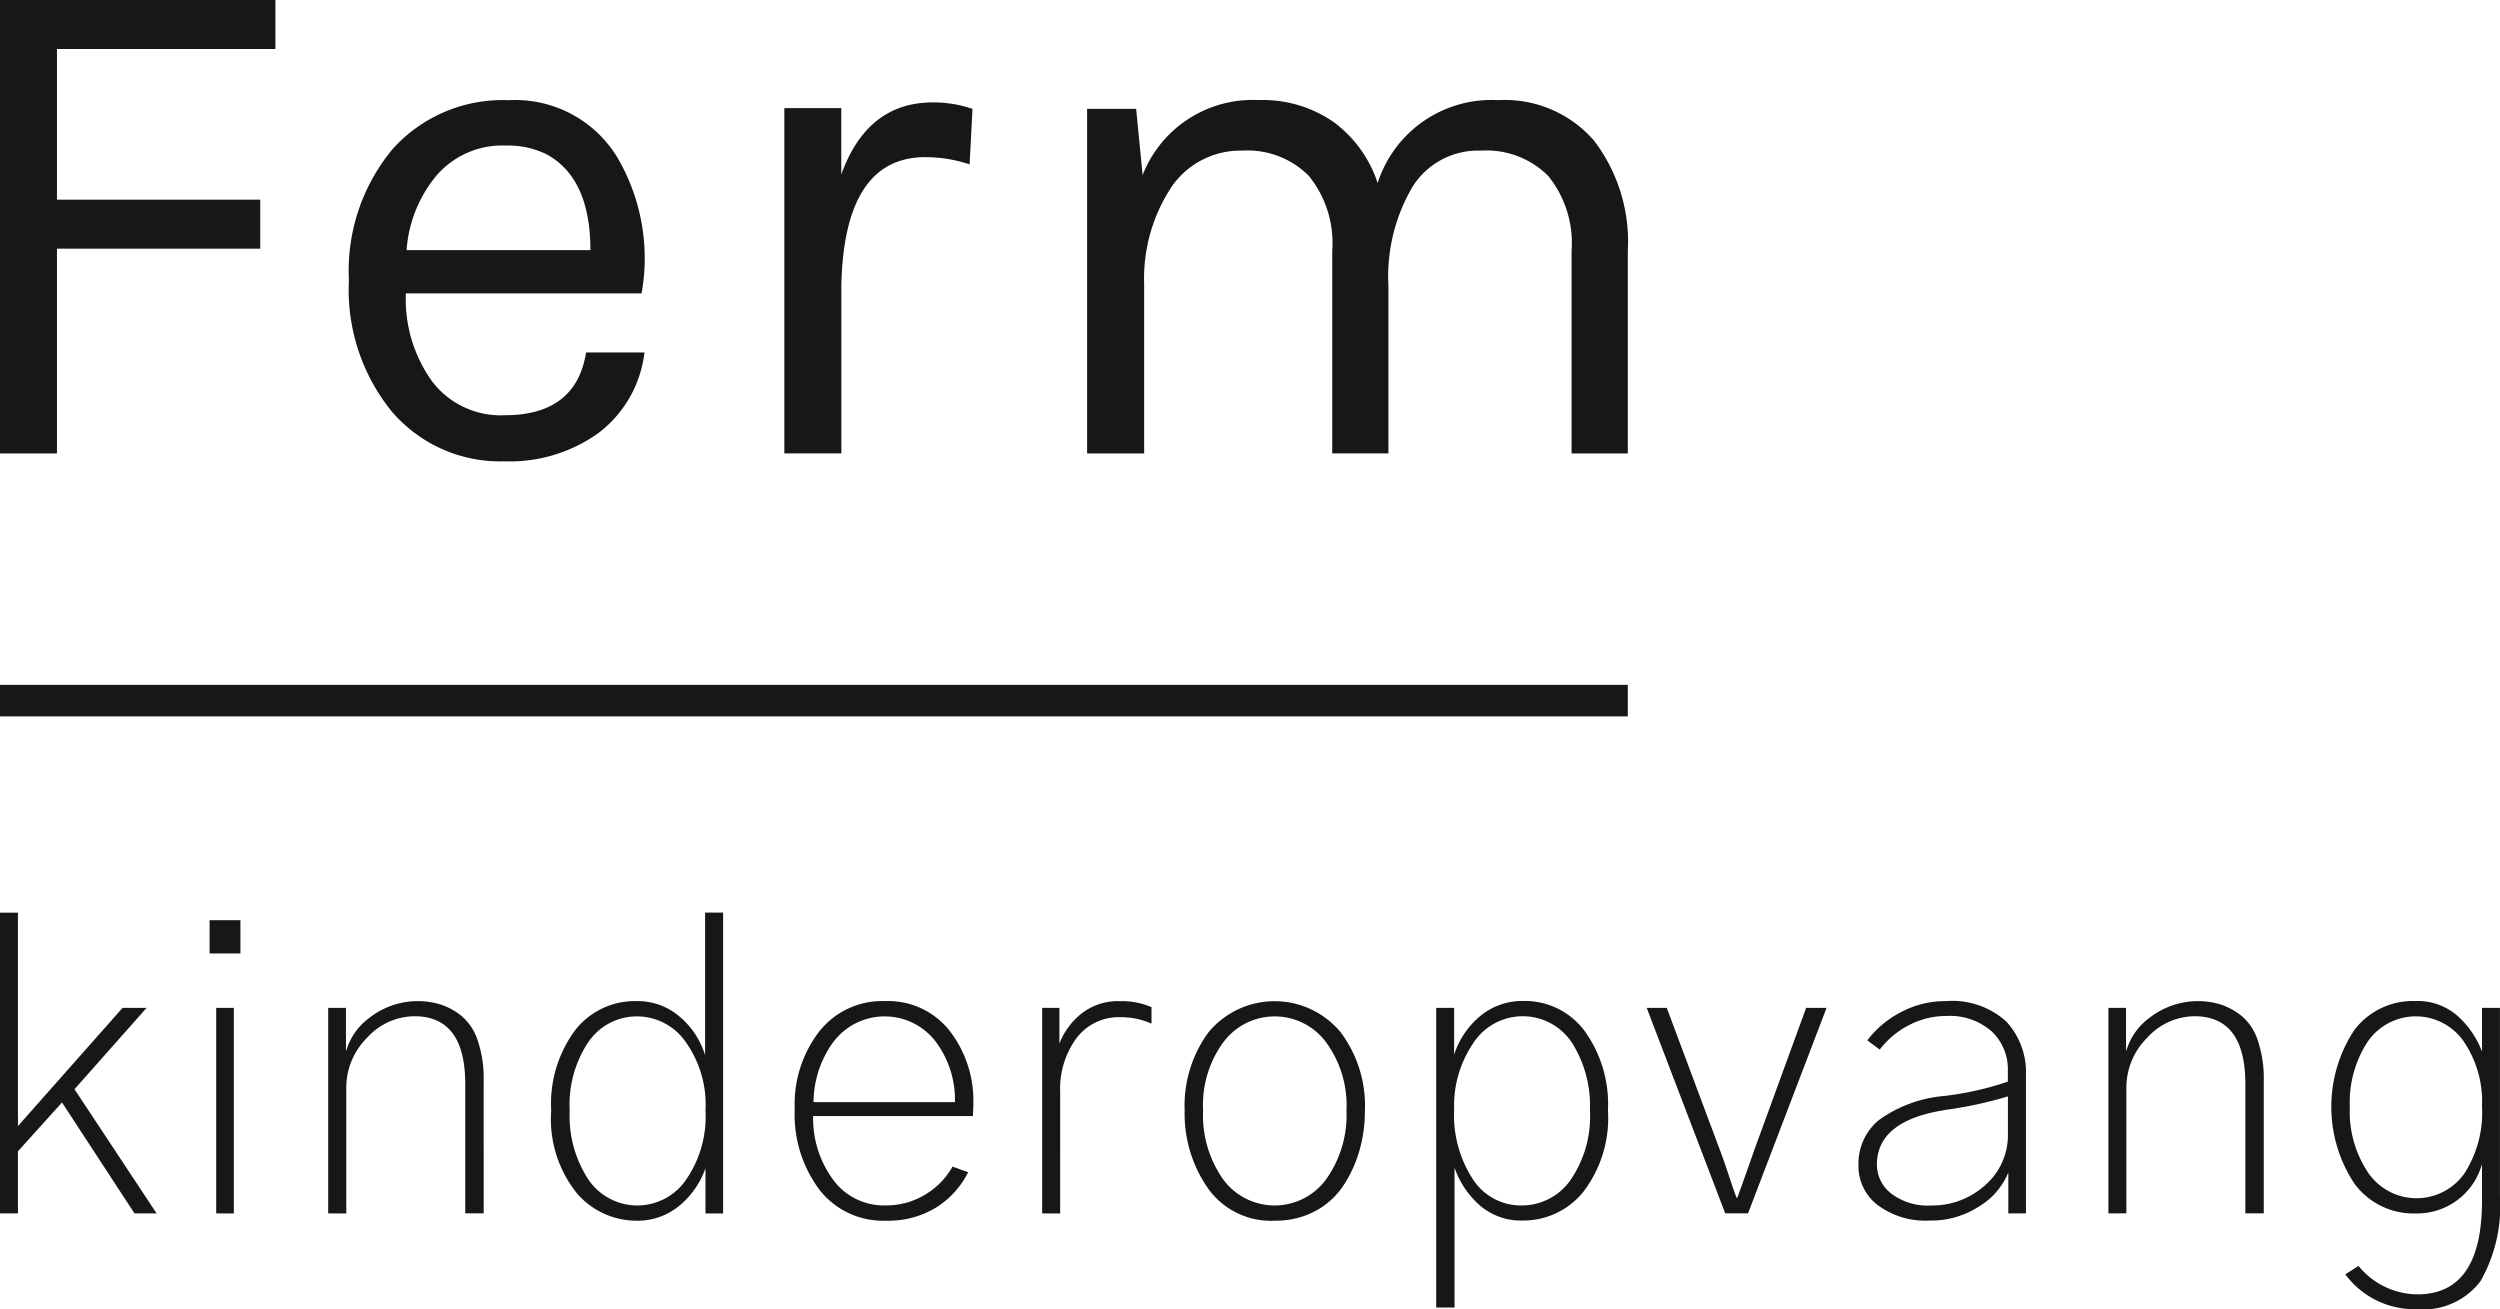 <svg id="Ferm Kinderopvang" data-name="Layer 1" xmlns="http://www.w3.org/2000/svg" width="139.404" height="73" viewBox="0 0 139.404 73" preserveAspectRatio="xMidYMid meet"><defs><style>.cls-1{fill:#181716;}</style></defs><title>logo-logo</title><path id="V_-_xxx_-_kinderopvang" data-name="V - xxx - kinderopvang" class="cls-1" d="M11.687,53.166V51.312h1.72v1.854Zm1.352,14.5V56.2h-.983V67.662Zm6.27,0V60.693a3.918,3.918,0,0,1,1.162-2.826,3.589,3.589,0,0,1,2.635-1.2q2.836,0,2.837,3.775v7.215h1.028V60.246a6.524,6.524,0,0,0-.336-2.234,2.975,2.975,0,0,0-.9-1.362,3.748,3.748,0,0,0-1.162-.637,4.382,4.382,0,0,0-3.953.726,3.49,3.49,0,0,0-1.307,1.832h-.022V56.2H18.3V67.662Zm12.849-1.139a4.377,4.377,0,0,0,3.317,1.541,3.642,3.642,0,0,0,2.412-.838,4.743,4.743,0,0,0,1.452-2.088v2.524h.983V50.887H39.317v7.952a4.524,4.524,0,0,0-1.4-2.133,3.577,3.577,0,0,0-2.424-.882,4.218,4.218,0,0,0-3.428,1.63,6.868,6.868,0,0,0-1.329,4.467A6.585,6.585,0,0,0,32.158,66.523Zm.659-8.432a3.263,3.263,0,0,1,2.747-1.419,3.31,3.31,0,0,1,2.658,1.408,6.015,6.015,0,0,1,1.117,3.841A6.2,6.2,0,0,1,38.245,65.8a3.294,3.294,0,0,1-5.439-.034,6.459,6.459,0,0,1-1.039-3.842A6.3,6.3,0,0,1,32.817,58.091Zm12.871,8.242a4.5,4.5,0,0,0,3.719,1.731,5.092,5.092,0,0,0,2.814-.748,4.9,4.9,0,0,0,1.765-1.955l-.871-.313A4.179,4.179,0,0,1,51.607,66.6a4.1,4.1,0,0,1-2.2.614,3.5,3.5,0,0,1-2.982-1.474,5.761,5.761,0,0,1-1.083-3.507h8.912c0-.089,0-.2.011-.335s.011-.246.011-.335a6.363,6.363,0,0,0-1.317-4.076,4.367,4.367,0,0,0-3.619-1.664,4.474,4.474,0,0,0-3.652,1.686,6.655,6.655,0,0,0-1.373,4.344A6.986,6.986,0,0,0,45.688,66.333Zm.771-8.22a3.581,3.581,0,0,1,5.718-.033,5.4,5.4,0,0,1,1.072,3.372H45.364A5.763,5.763,0,0,1,46.459,58.113Zm12.658,9.549V60.894a4.775,4.775,0,0,1,.905-3,2.949,2.949,0,0,1,2.468-1.173,4.189,4.189,0,0,1,1.72.357v-.915a4.019,4.019,0,0,0-1.72-.335,3.287,3.287,0,0,0-2.256.748,3.965,3.965,0,0,0-1.161,1.619V56.2h-.961V67.662Zm8.237-1.407a4.306,4.306,0,0,0,3.73,1.809,4.67,4.67,0,0,0,2.234-.525,4.293,4.293,0,0,0,1.574-1.407,7.012,7.012,0,0,0,.905-1.954,8.039,8.039,0,0,0,.313-2.257,6.832,6.832,0,0,0-1.363-4.377,4.784,4.784,0,0,0-7.348,0,6.9,6.9,0,0,0-1.341,4.377A7.247,7.247,0,0,0,67.354,66.255Zm.871-8.153a3.565,3.565,0,0,1,5.718.011,5.962,5.962,0,0,1,1.139,3.808,6.163,6.163,0,0,1-1.117,3.809,3.556,3.556,0,0,1-5.773.011,6.194,6.194,0,0,1-1.106-3.82A5.956,5.956,0,0,1,68.225,58.1ZM81.107,72.911v-7.8a4.971,4.971,0,0,0,1.43,2.122,3.506,3.506,0,0,0,2.367.826,4.293,4.293,0,0,0,3.384-1.6,6.767,6.767,0,0,0,1.374-4.546,6.98,6.98,0,0,0-1.307-4.433,4.151,4.151,0,0,0-3.428-1.664,3.655,3.655,0,0,0-2.357.815,4.657,4.657,0,0,0-1.485,2.178V56.2h-1V72.911Zm1.05-14.753a3.289,3.289,0,0,1,5.5-.011,6.561,6.561,0,0,1,1,3.774A6.242,6.242,0,0,1,87.574,65.8a3.314,3.314,0,0,1-2.737,1.418,3.181,3.181,0,0,1-2.714-1.474A6.532,6.532,0,0,1,81.085,61.9,6.226,6.226,0,0,1,82.157,58.158Zm14.044,9.5h1.273L101.852,56.2h-1.139l-2.9,7.951q-.424,1.228-.938,2.636h-.045q-.156-.424-.458-1.329t-.458-1.307L92.94,56.2H91.823Zm8.493-.469a4.427,4.427,0,0,0,2.892.871,4.914,4.914,0,0,0,2.792-.8,3.972,3.972,0,0,0,1.609-1.876v2.278h.983V59.978a4.171,4.171,0,0,0-1.095-3.015,4.486,4.486,0,0,0-3.373-1.139,5.263,5.263,0,0,0-2.5.614,5.516,5.516,0,0,0-1.877,1.574l.693.514a4.82,4.82,0,0,1,1.653-1.373,4.444,4.444,0,0,1,2.055-.5,3.535,3.535,0,0,1,2.535.86,2.9,2.9,0,0,1,.9,2.2v.6a17.049,17.049,0,0,1-3.551.8,7.286,7.286,0,0,0-3.652,1.352,3.16,3.16,0,0,0-1.128,2.512A2.741,2.741,0,0,0,104.694,67.193Zm3.741-5.294a22.381,22.381,0,0,0,3.529-.759V63.2a3.688,3.688,0,0,1-1.273,2.892,4.4,4.4,0,0,1-3.015,1.128,3.344,3.344,0,0,1-2.223-.67,2.042,2.042,0,0,1-.793-1.608Q104.66,62.5,108.435,61.9Zm10.135,5.763V60.693a3.918,3.918,0,0,1,1.162-2.826,3.589,3.589,0,0,1,2.635-1.2q2.836,0,2.837,3.775v7.215h1.027V60.246a6.526,6.526,0,0,0-.335-2.234,2.975,2.975,0,0,0-.9-1.362,3.748,3.748,0,0,0-1.162-.637,4.382,4.382,0,0,0-3.953.726,3.49,3.49,0,0,0-1.307,1.832h-.022V56.2h-.983V67.662ZM131.285,66a4.09,4.09,0,0,0,3.406,1.664,3.757,3.757,0,0,0,3.708-2.748v2.055q0,5.2-3.6,5.205a4.276,4.276,0,0,1-3.284-1.586l-.737.469a4.794,4.794,0,0,0,4,1.943,4,4,0,0,0,3.54-1.563,8.522,8.522,0,0,0,1.083-4.8V56.2h-1v2.434a5.17,5.17,0,0,0-1.34-1.966,3.381,3.381,0,0,0-2.39-.848,4.088,4.088,0,0,0-3.4,1.63A7.777,7.777,0,0,0,131.285,66Zm.737-7.907a3.253,3.253,0,0,1,5.35-.034A5.971,5.971,0,0,1,138.4,61.7a6.262,6.262,0,0,1-.994,3.753,3.269,3.269,0,0,1-5.35-.056,6.115,6.115,0,0,1-1.027-3.675A6.179,6.179,0,0,1,132.022,58.091ZM1,67.662V64.2l2.457-2.725,4.043,6.187H8.733L4.154,60.737,8.175,56.2H6.835L1,62.792v-11.9H0V67.662ZM0,0H15.356V2.734H3.176v8.4H14.512v2.733H3.176V25.285H0ZM28.139,23.154q3.98,0,4.542-3.5h3.256a6.6,6.6,0,0,1-2.552,4.482,8.476,8.476,0,0,1-5.246,1.588,7.943,7.943,0,0,1-6.271-2.753,10.738,10.738,0,0,1-2.412-7.337,10.6,10.6,0,0,1,2.432-7.316A8.238,8.238,0,0,1,28.36,5.588a6.659,6.659,0,0,1,6.03,3.135,11.094,11.094,0,0,1,1.386,7.638H22.632a7.858,7.858,0,0,0,1.447,4.884A4.8,4.8,0,0,0,28.139,23.154ZM30.47,8.6a4.815,4.815,0,0,0-2.251-.483A4.841,4.841,0,0,0,24.34,9.788a7.3,7.3,0,0,0-1.668,4.161h10.25Q32.922,9.929,30.47,8.6Zm21.145.161q-4.544,0-4.7,7.155v9.366H43.736V6.03h3.175v3.7q1.447-4.018,5.106-4.02a6.718,6.718,0,0,1,2.211.362l-.161,3.095A7.737,7.737,0,0,0,51.615,8.764Zm12.1,1a6.59,6.59,0,0,1,6.472-4.18,6.92,6.92,0,0,1,4.181,1.226,6.891,6.891,0,0,1,2.452,3.4,6.667,6.667,0,0,1,6.714-4.623,6.593,6.593,0,0,1,5.346,2.251,9.275,9.275,0,0,1,1.889,6.15v11.3H87.633v-11.3a5.944,5.944,0,0,0-1.307-4.18A4.876,4.876,0,0,0,82.568,8.4a4.314,4.314,0,0,0-3.8,2.009,9.877,9.877,0,0,0-1.347,5.548v9.326H74.287v-11.3a5.944,5.944,0,0,0-1.307-4.18A4.823,4.823,0,0,0,69.262,8.4a4.66,4.66,0,0,0-3.9,1.969A9.258,9.258,0,0,0,63.8,15.838v9.447H60.619V6.07h2.734ZM90.768,39.946V38.189H0v1.757Z"/></svg>